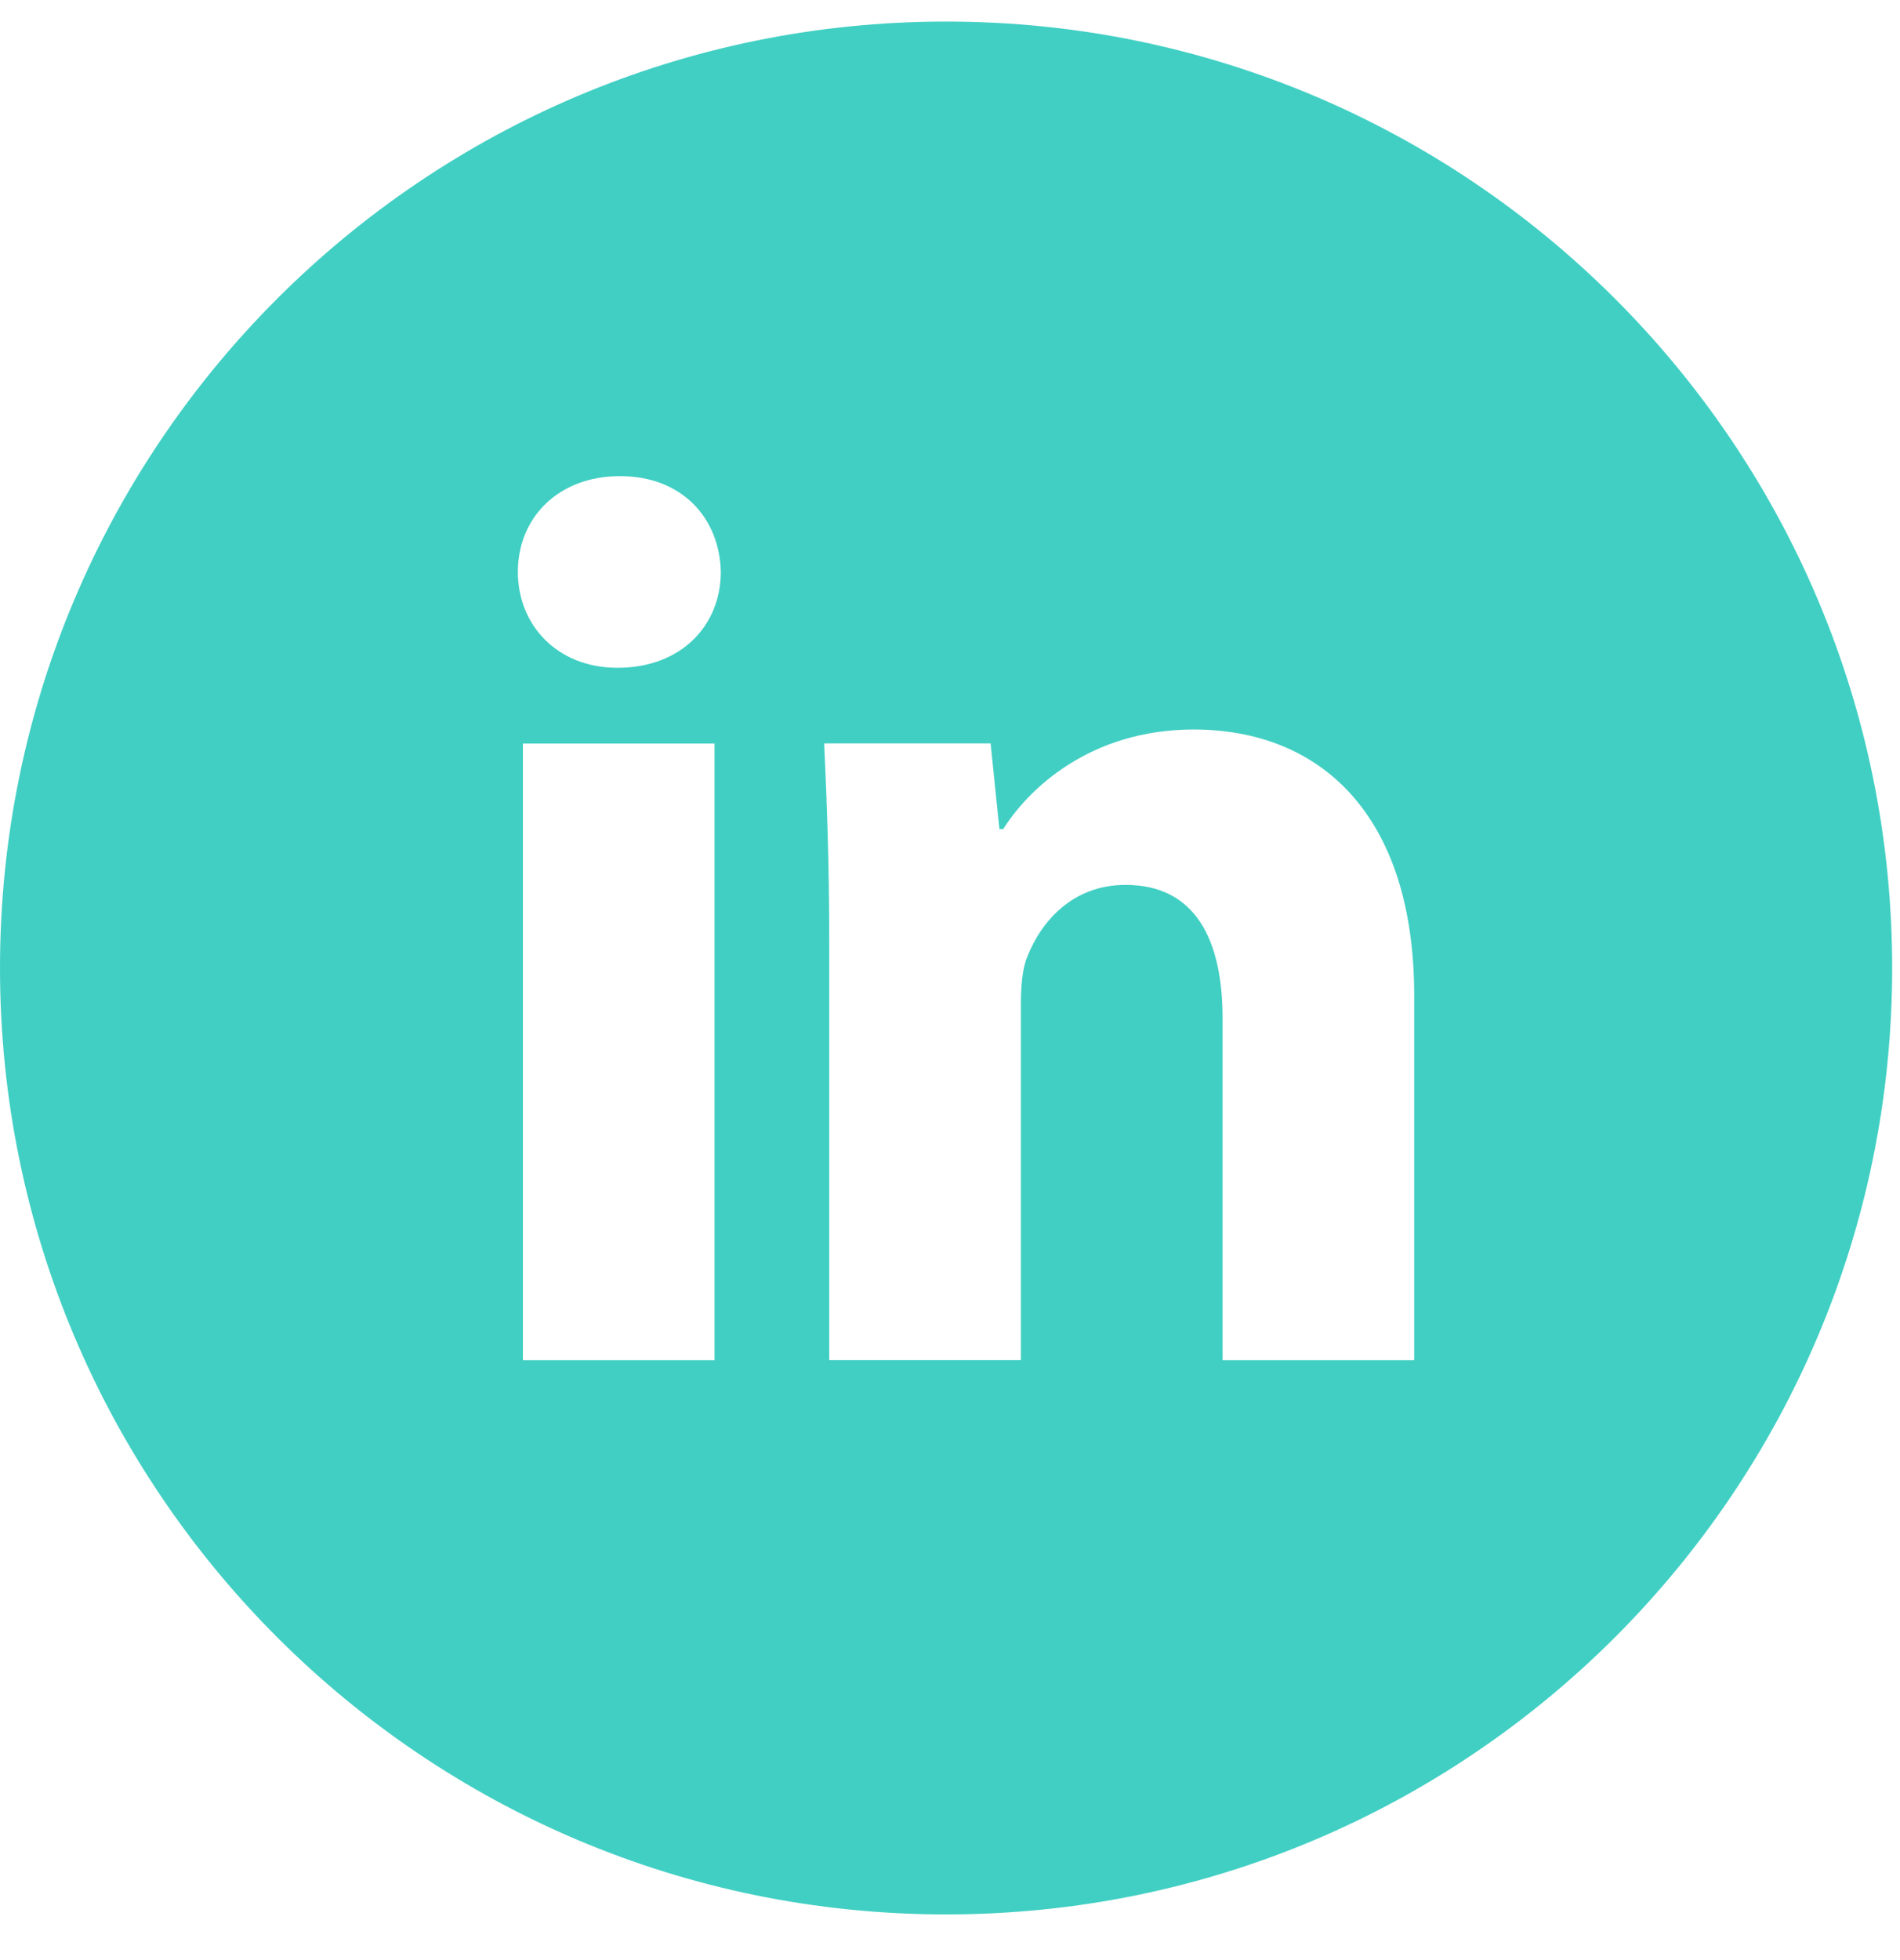 <?xml version="1.0" encoding="UTF-8"?> <svg xmlns="http://www.w3.org/2000/svg" width="32" height="33" viewBox="0 0 32 33" fill="none"><path d="M15.934 0.363C7.134 0.363 0 7.497 0 16.297C0 25.097 7.134 32.231 15.934 32.231C24.734 32.231 31.868 25.097 31.868 16.297C31.868 7.497 24.734 0.363 15.934 0.363ZM12.034 22.901H8.807V12.518H12.034V22.901ZM10.4 11.243C9.381 11.243 8.722 10.521 8.722 9.628C8.722 8.717 9.401 8.016 10.442 8.016C11.482 8.016 12.12 8.717 12.14 9.628C12.14 10.521 11.482 11.243 10.4 11.243ZM23.818 22.901H20.591V17.147C20.591 15.807 20.123 14.898 18.957 14.898C18.065 14.898 17.536 15.513 17.302 16.106C17.215 16.317 17.194 16.616 17.194 16.913V22.899H13.966V15.829C13.966 14.533 13.924 13.449 13.881 12.516H16.684L16.832 13.958H16.897C17.322 13.281 18.362 12.282 20.104 12.282C22.226 12.282 23.818 13.704 23.818 16.762V22.901Z" fill="#41CFC3"></path></svg> 